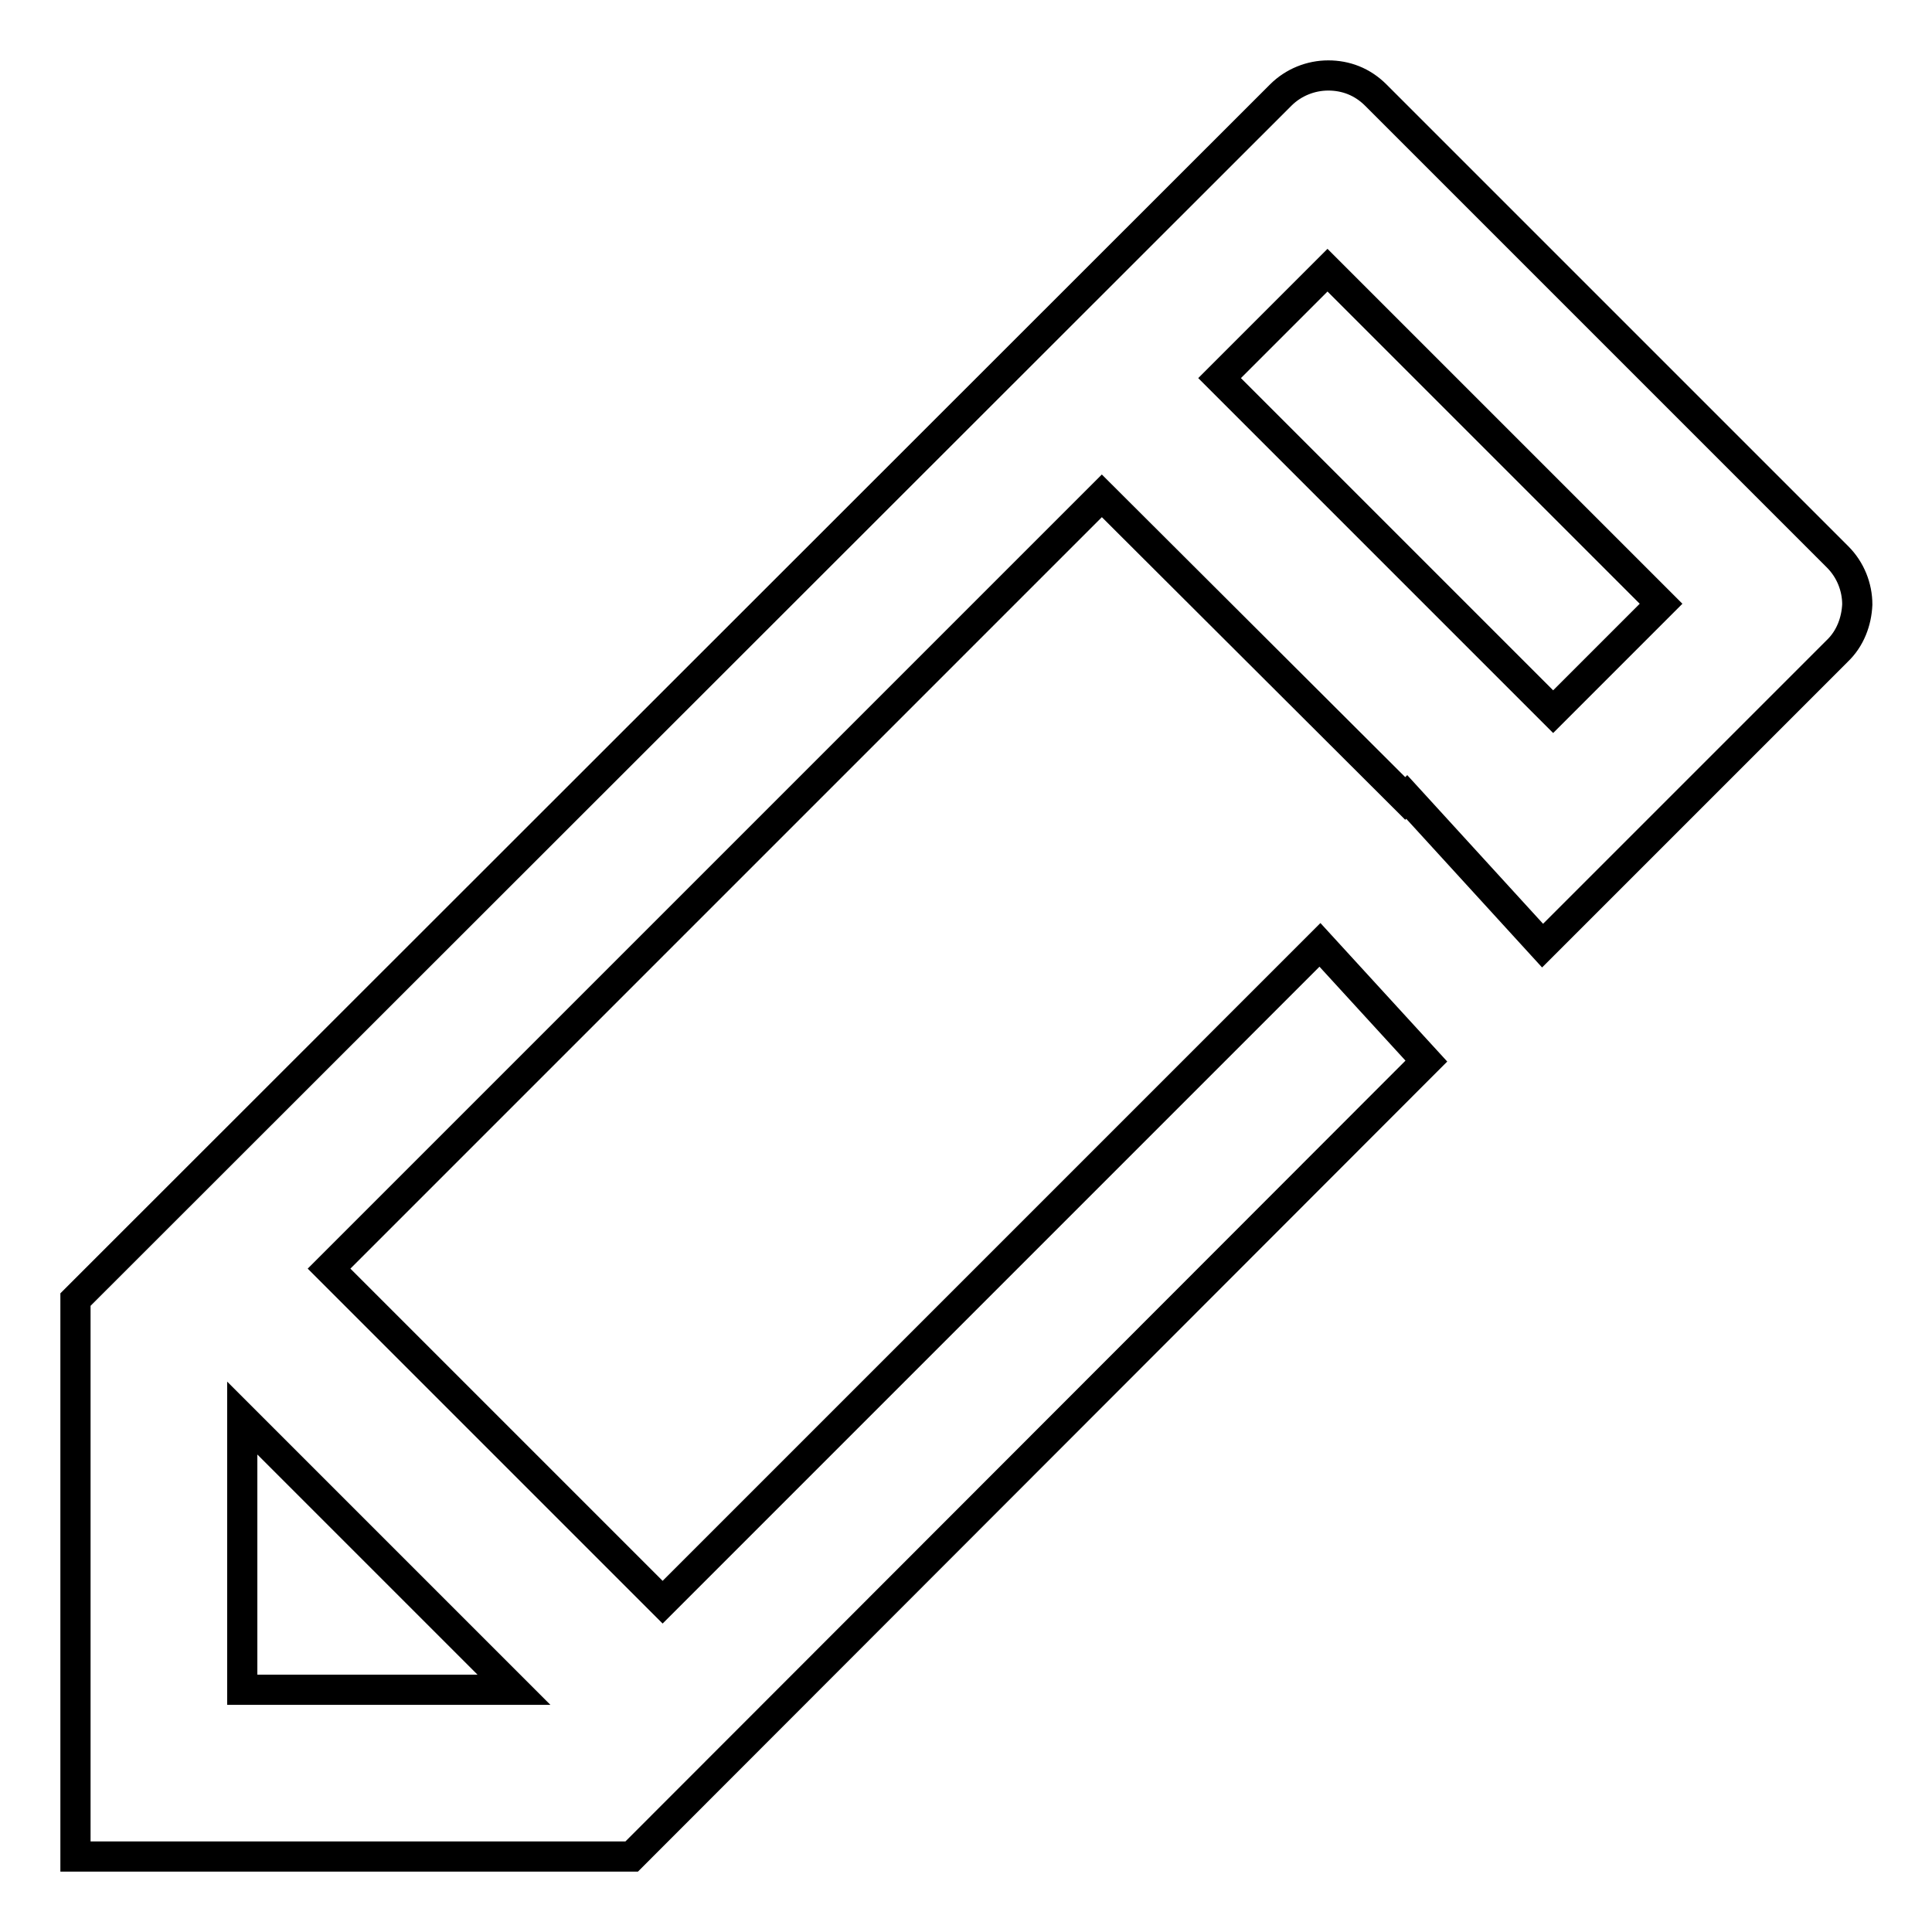 <?xml version="1.0" encoding="utf-8"?>
<!-- Svg Vector Icons : http://www.onlinewebfonts.com/icon -->
<!DOCTYPE svg PUBLIC "-//W3C//DTD SVG 1.1//EN" "http://www.w3.org/Graphics/SVG/1.1/DTD/svg11.dtd">
<svg version="1.1" xmlns="http://www.w3.org/2000/svg" xmlns:xlink="http://www.w3.org/1999/xlink" x="0px" y="0px" viewBox="0 0 256 256" enable-background="new 0 0 256 256" xml:space="preserve">
<g><g><path stroke-width="4" fill-opacity="0" stroke="#000000"  d="M243.4,86.3l-39,39l-18-19.7l-0.2,0.2L146,65.7L43.6,168.1l44.2,44.2l87.1-87.1l14.1,15.4L83.7,246H10v-73.8L169.7,12.6c1.7-1.7,4-2.6,6.3-2.6s4.5,0.8,6.3,2.6l61.2,61.2c1.7,1.7,2.6,4,2.6,6.3C246,82.3,245.2,84.6,243.4,86.3z M32.1,223.9h36l-36-36V223.9z M175.9,35.8l-14.3,14.3l44.2,44.2l14.3-14.3L175.9,35.8z"/></g></g>
</svg>